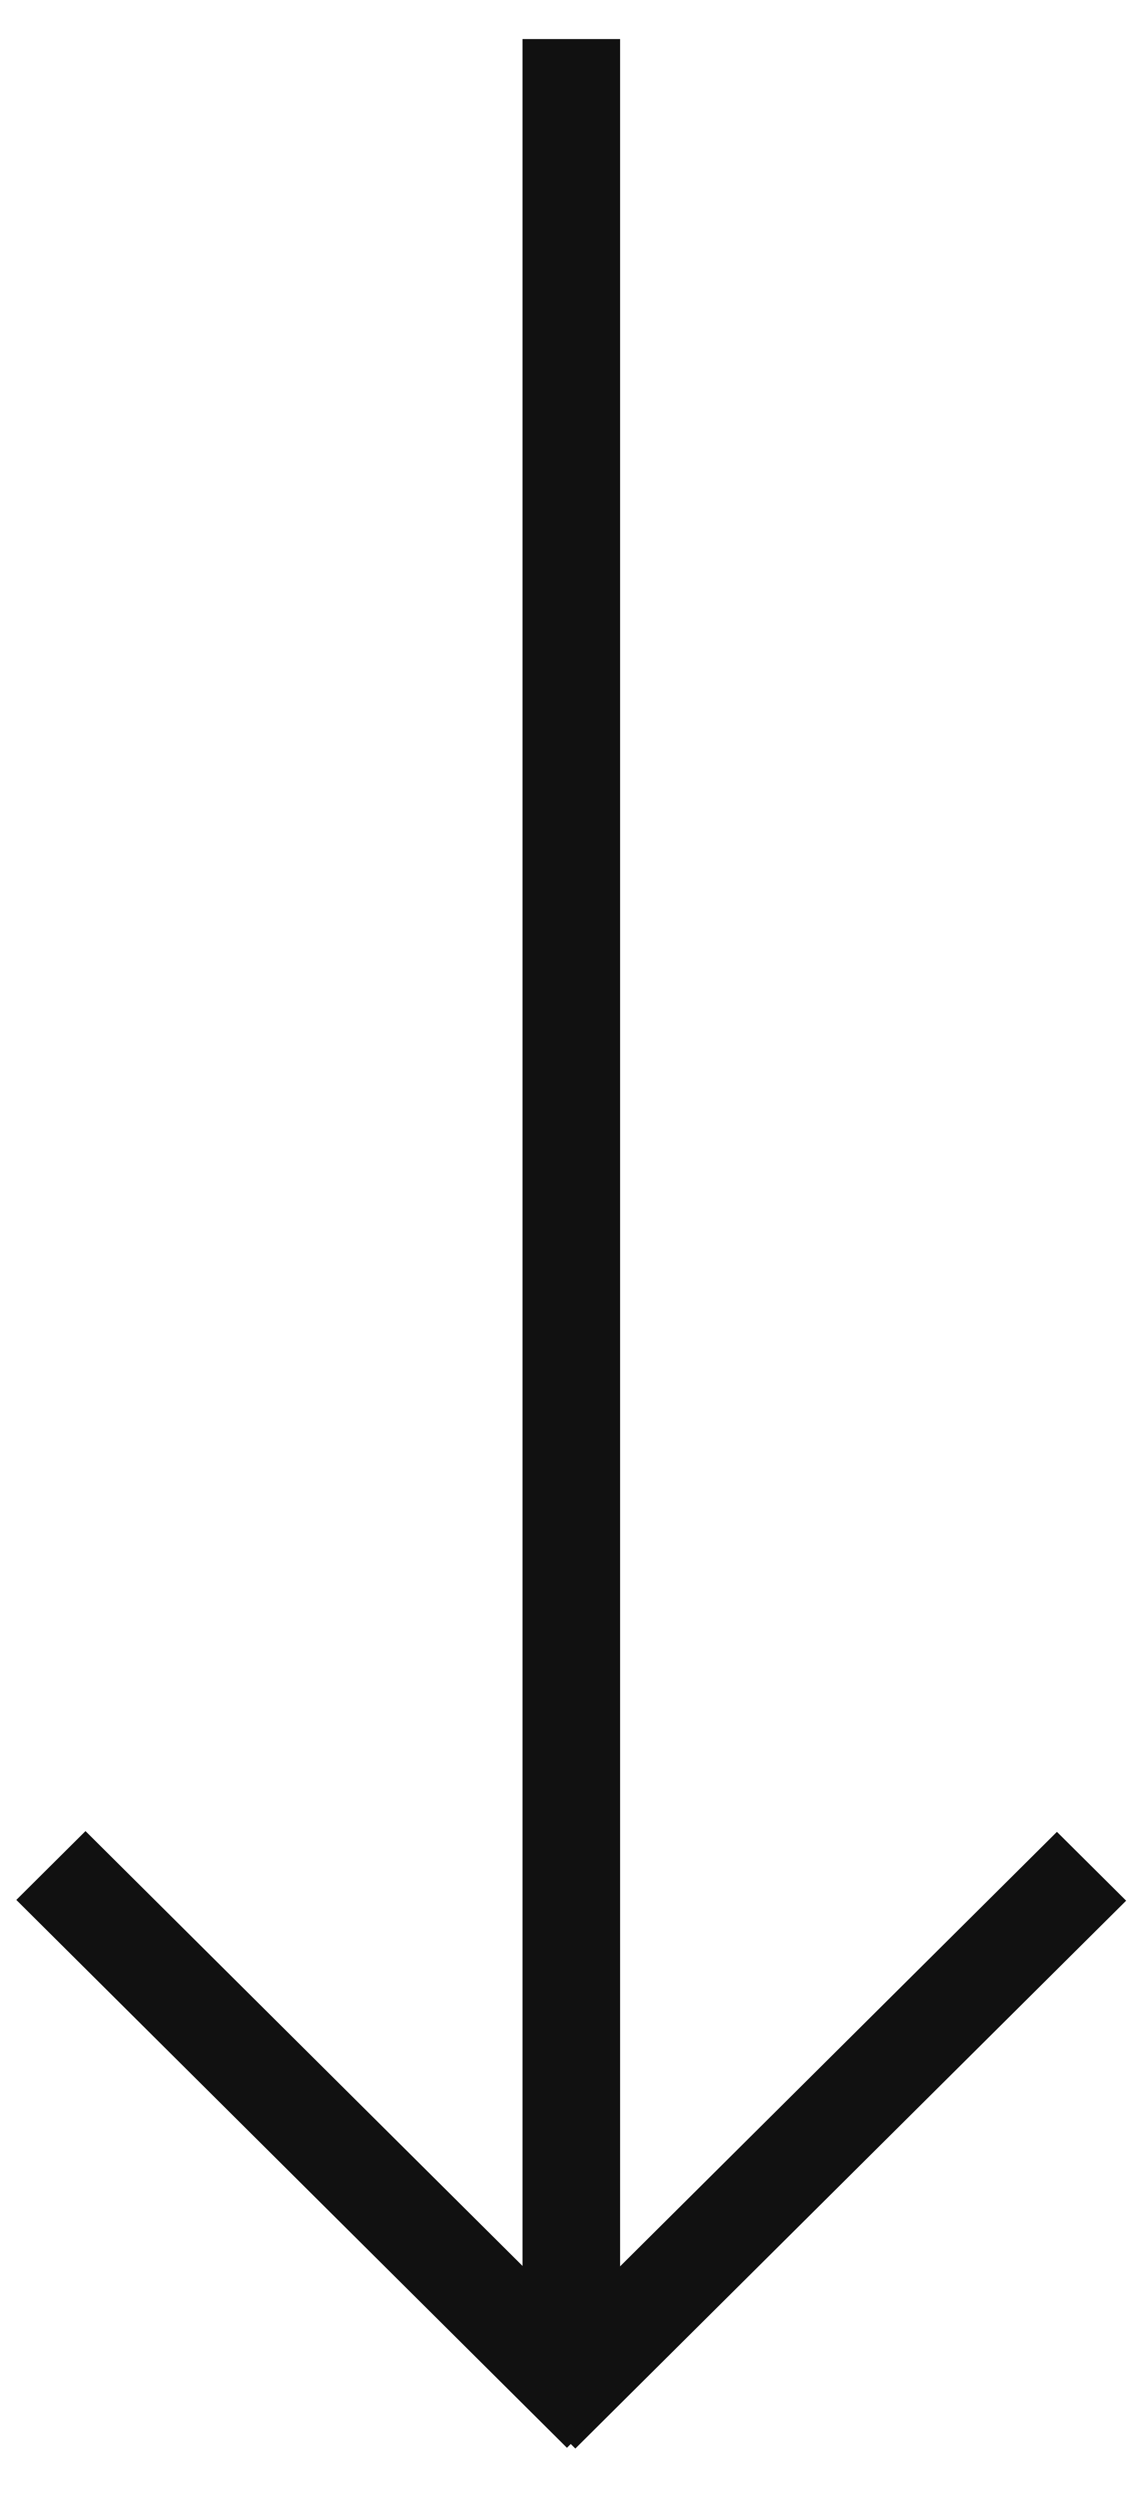 <svg xmlns="http://www.w3.org/2000/svg" width="22" height="48" fill="none"><path stroke="#111" stroke-width="1.875" d="M0-.938h14.922" transform="scale(-1.003 -.997) rotate(-45 -52.71 6.8)"/><path stroke="#111" stroke-width="1.875" d="M0-.938h14.922" transform="matrix(.709 .705 -.709 .705 .313 36.482)"/><path stroke="#111" stroke-width="1.875" d="M10.977.75v44.621"/></svg>